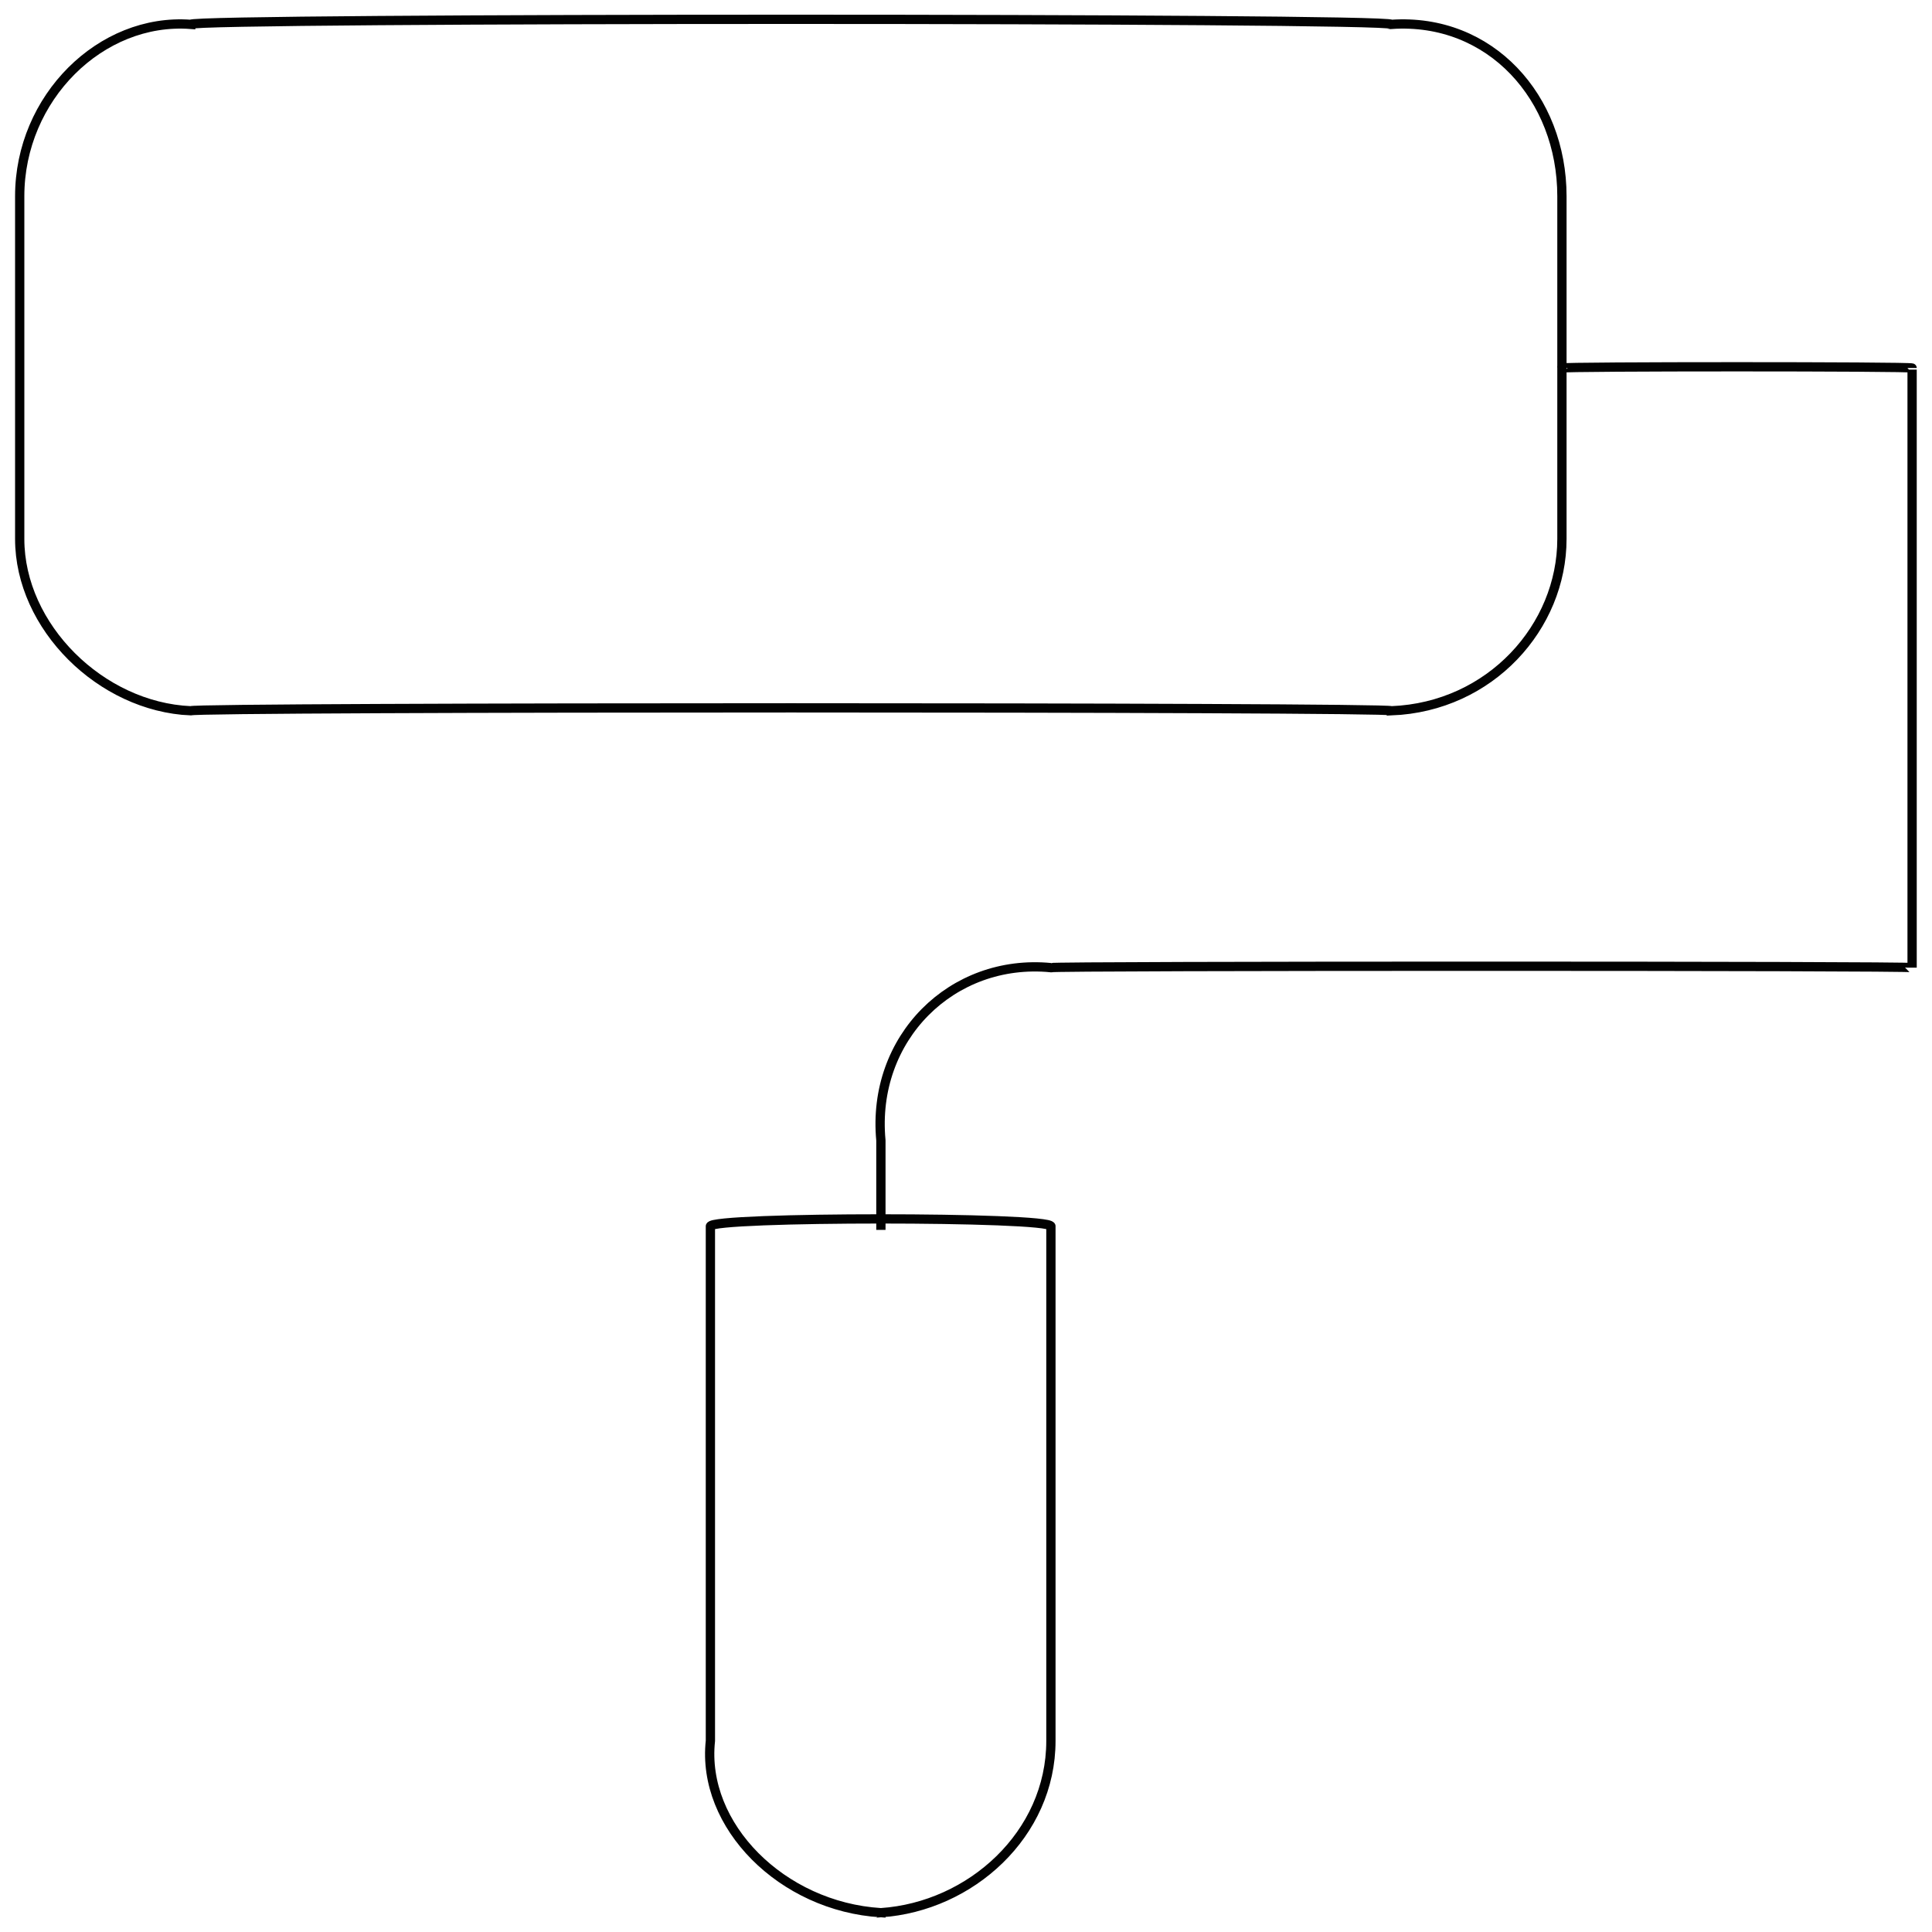 <svg xmlns="http://www.w3.org/2000/svg" version="1.1" xmlns:xlink="http://www.w3.org/1999/xlink" width="100%" height="100%" id="svgWorkerArea" viewBox="0 0 400 400" xmlns:artdraw="https://artdraw.muisca.co" style="background: white;"><defs id="defsdoc"><pattern id="patternBool" x="0" y="0" width="10" height="10" patternUnits="userSpaceOnUse" patternTransform="rotate(35)"><circle cx="5" cy="5" r="4" style="stroke: none;fill: #ff000070;"></circle></pattern></defs><g id="fileImp-368941008" class="cosito"><path id="rectImp-485550491" class="grouped" style="fill:none; stroke:#020202; stroke-miterlimit:10; stroke-width:1.92px; " d="M4.08 40.62C4.08 20.252 20.88 3.652 39.48 5.044 39.48 3.652 288.08 3.652 288.08 5.044 308.58 3.652 323.38 20.252 323.38 40.62 323.38 38.752 323.38 111.052 323.38 111.586 323.38 129.752 308.58 146.352 288.08 147.161 288.08 146.352 39.48 146.352 39.48 147.161 20.88 146.352 4.08 129.752 4.08 111.586 4.08 111.052 4.08 38.752 4.08 40.62 4.08 38.752 4.08 38.752 4.08 40.62"></path><path id="pathImp-871806123" class="grouped" style="fill:none; stroke:#020202; stroke-miterlimit:10; stroke-width:1.92px; " d="M323.38 76.196C323.38 75.852 395.88 75.852 395.88 76.196 395.88 75.852 395.88 199.952 395.88 200.34 395.88 199.952 217.58 199.952 217.58 200.34 197.08 198.352 180.38 214.952 182.38 236.101 182.38 235.252 182.38 253.852 182.38 254.63"></path><path id="pathImp-677199660" class="grouped" style="fill:none; stroke:#020202; stroke-miterlimit:10; stroke-width:1.92px; " d="M147.08 253.888C147.08 251.852 217.58 251.852 217.58 253.888 217.58 251.852 217.58 251.852 217.58 253.888 217.58 251.852 217.58 359.452 217.58 360.43 217.58 379.752 200.98 394.752 182.38 396.005 182.38 394.752 182.38 394.752 182.38 396.005 161.88 394.752 145.18 377.952 147.08 360.43 147.08 359.452 147.08 251.852 147.08 253.888 147.08 251.852 147.08 251.852 147.08 253.888 147.08 251.852 147.08 251.852 147.08 253.888"></path></g></svg>